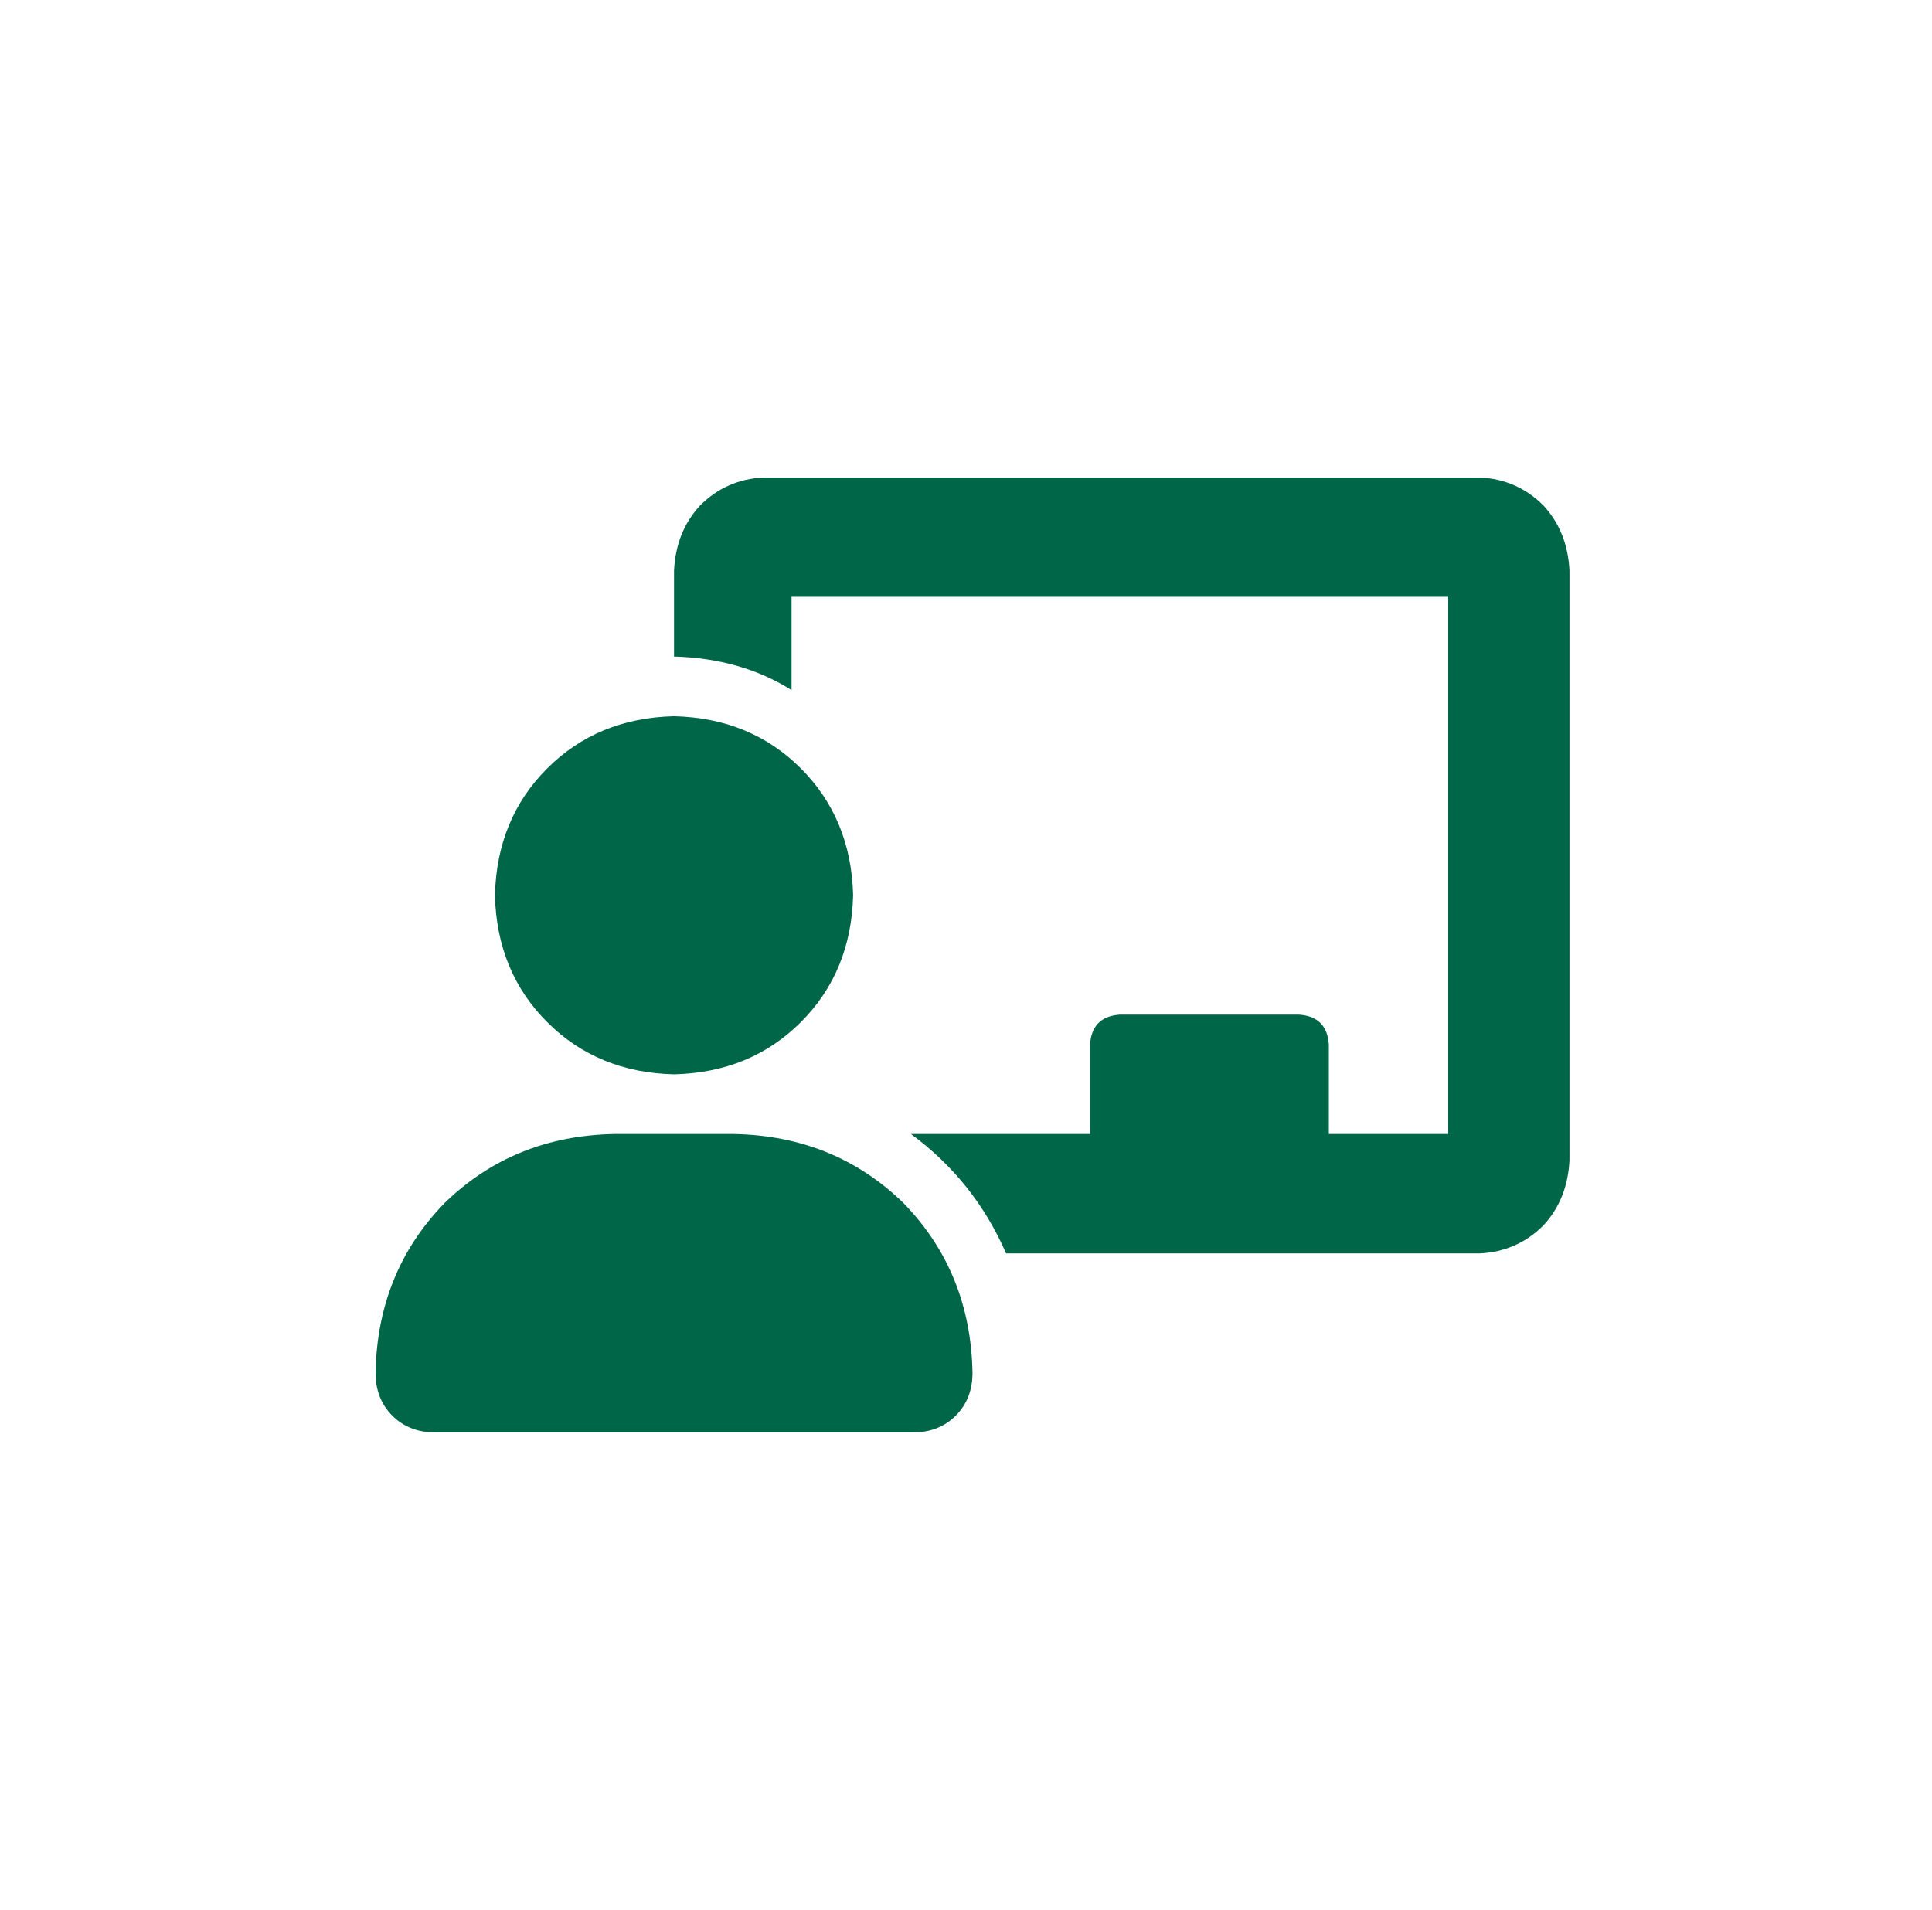 <svg width="89" height="88" viewBox="0 0 89 88" fill="none" xmlns="http://www.w3.org/2000/svg">
<path d="M68.175 22C69.321 22.057 70.295 22.487 71.097 23.289C71.841 24.091 72.243 25.094 72.3 26.297V53.453C72.243 54.656 71.841 55.659 71.097 56.461C70.295 57.263 69.321 57.693 68.175 57.75H46.347C45.373 55.516 43.912 53.682 41.964 52.25H50.214V48.125C50.271 47.266 50.73 46.807 51.589 46.75H59.839C60.698 46.807 61.157 47.266 61.214 48.125V52.25H66.714V27.5H36.464V31.797C34.917 30.823 33.112 30.307 31.05 30.25V26.297C31.107 25.094 31.508 24.091 32.253 23.289C33.055 22.487 34.029 22.057 35.175 22H68.175ZM31.05 49.5C28.701 49.443 26.753 48.641 25.206 47.094C23.659 45.547 22.857 43.599 22.8 41.25C22.857 38.901 23.659 36.953 25.206 35.406C26.753 33.859 28.701 33.057 31.05 33C33.399 33.057 35.347 33.859 36.894 35.406C38.44 36.953 39.242 38.901 39.3 41.25C39.242 43.599 38.44 45.547 36.894 47.094C35.347 48.641 33.399 49.443 31.05 49.5ZM33.8 52.25C36.894 52.307 39.5 53.367 41.62 55.43C43.683 57.55 44.742 60.156 44.8 63.25C44.8 64.052 44.542 64.711 44.026 65.227C43.511 65.742 42.852 66 42.05 66H20.05C19.248 66 18.589 65.742 18.073 65.227C17.558 64.711 17.3 64.052 17.3 63.25C17.357 60.156 18.417 57.55 20.48 55.43C22.599 53.367 25.206 52.307 28.3 52.25H33.8Z" fill="#006648"/>
</svg>
